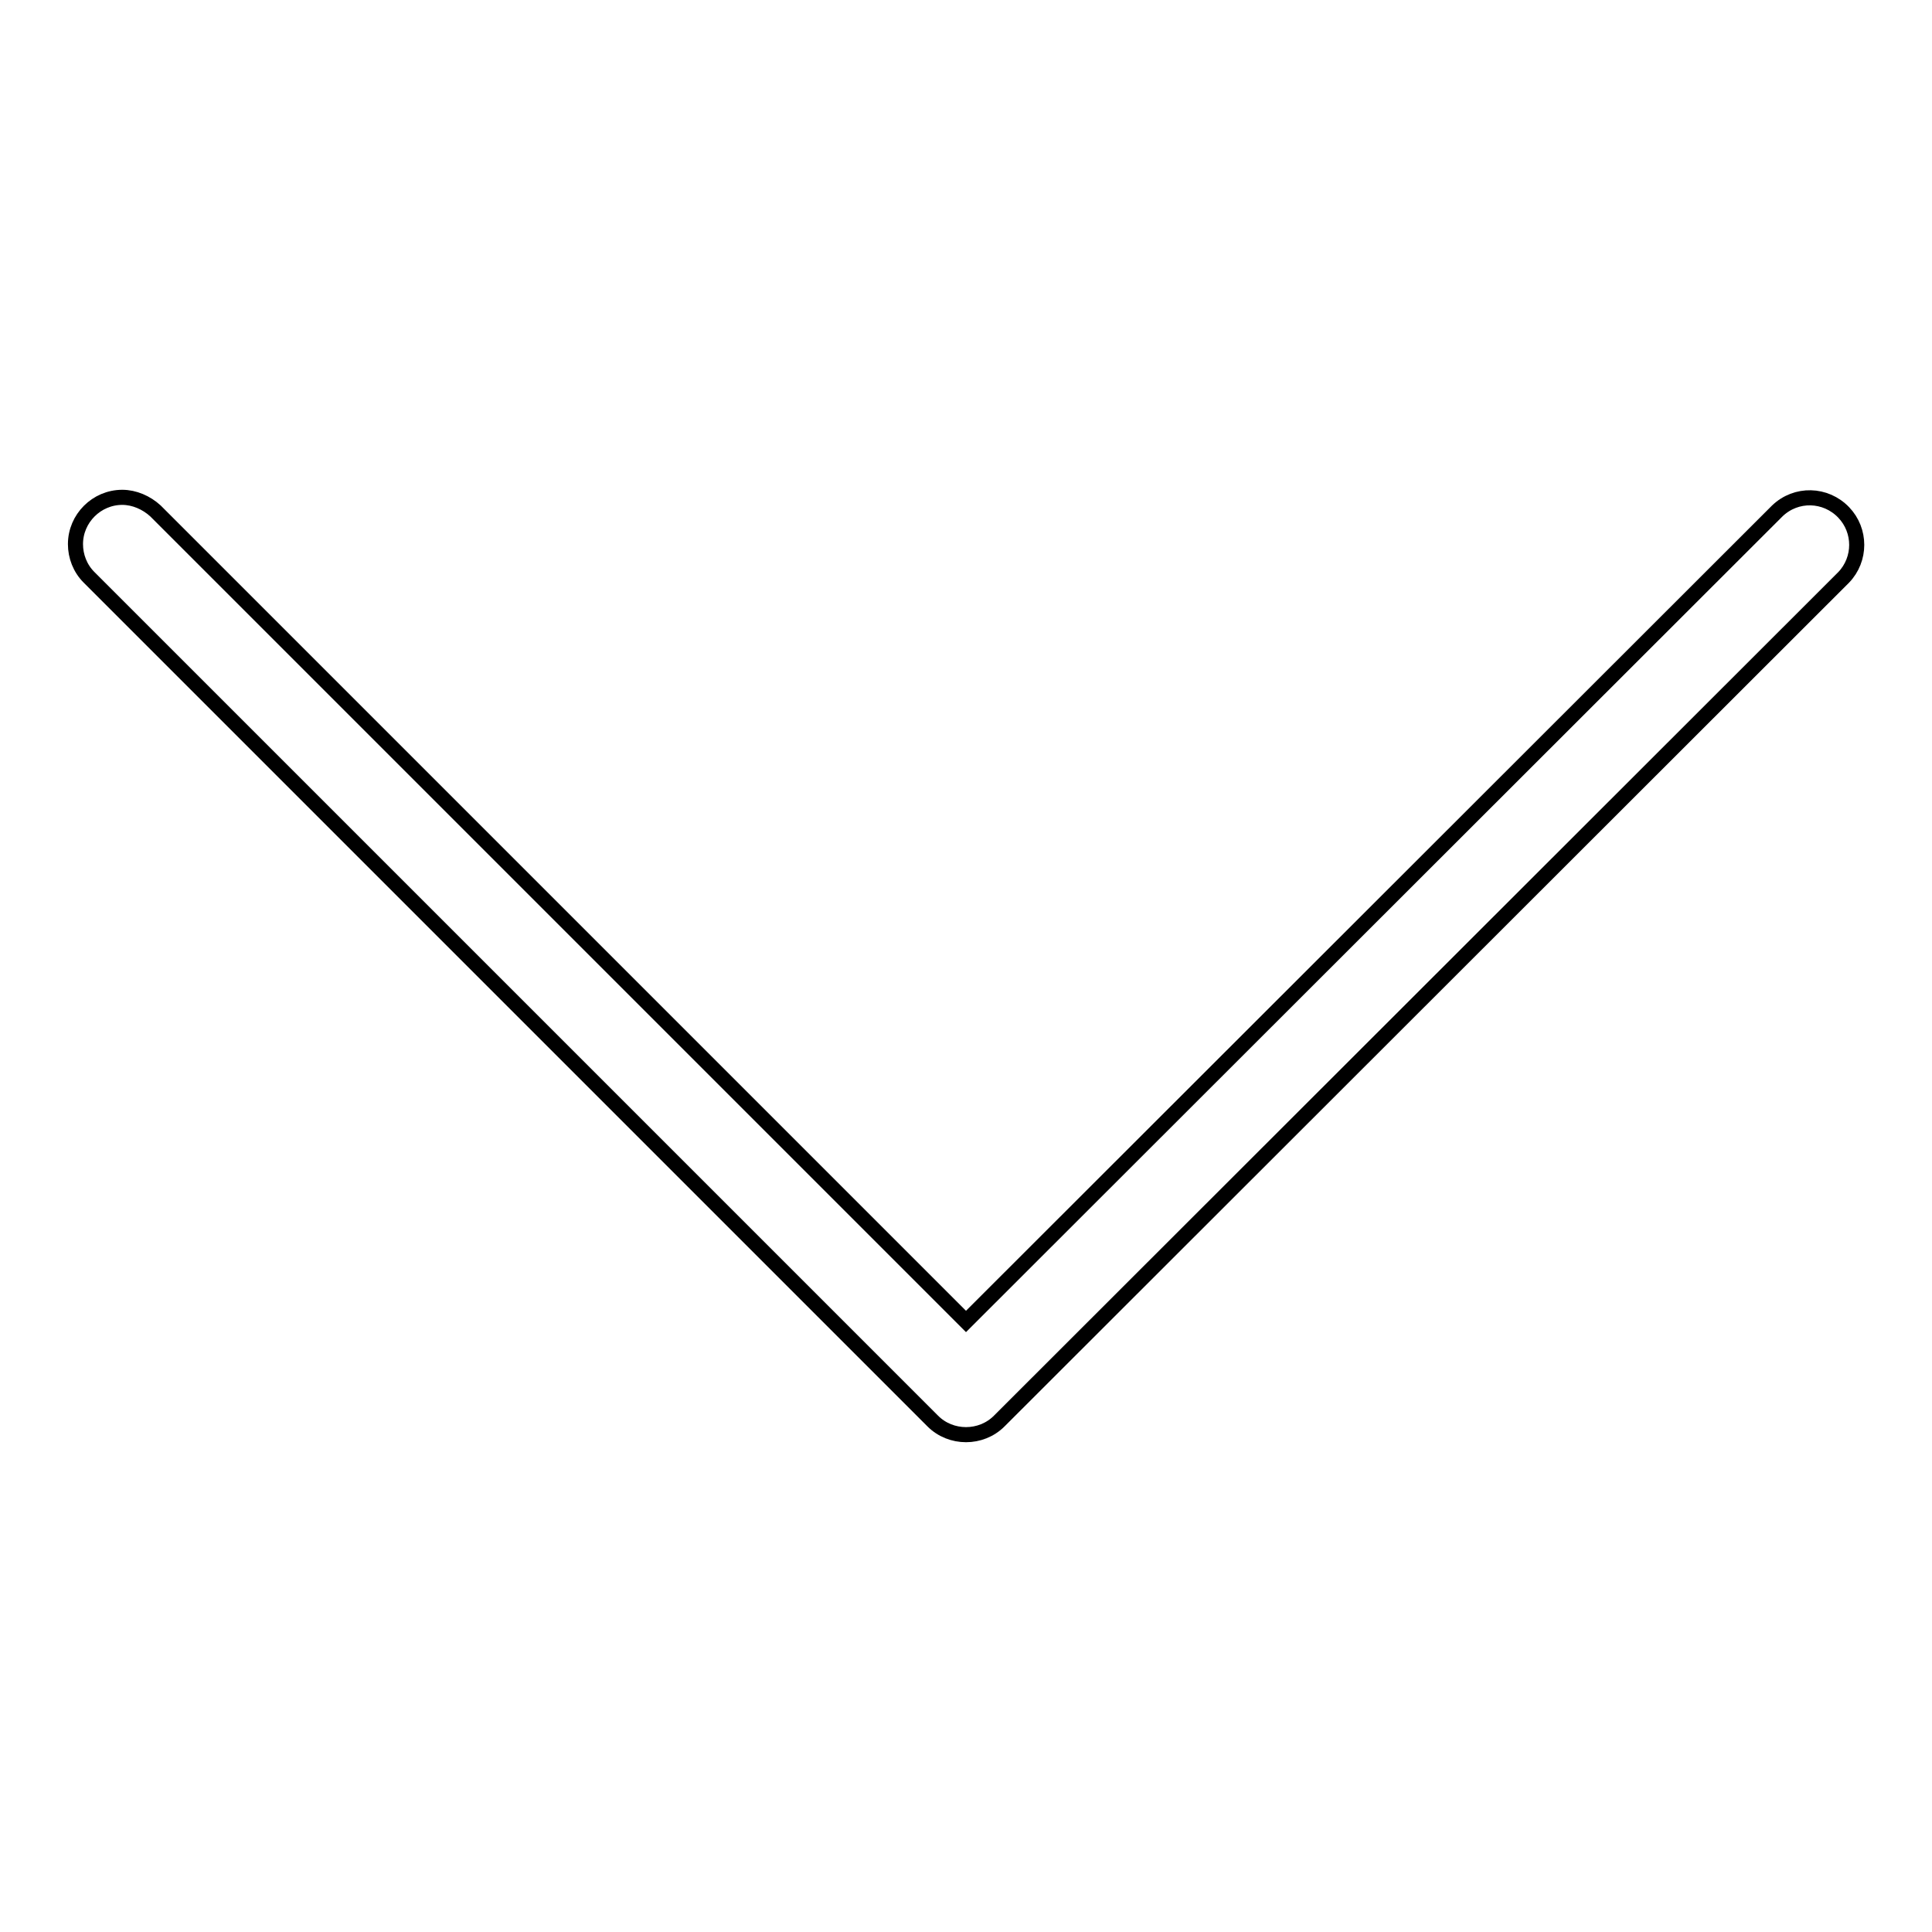 <?xml version="1.0" encoding="utf-8"?>
<!-- Svg Vector Icons : http://www.onlinewebfonts.com/icon -->
<!DOCTYPE svg PUBLIC "-//W3C//DTD SVG 1.1//EN" "http://www.w3.org/Graphics/SVG/1.1/DTD/svg11.dtd">
<svg version="1.1" xmlns="http://www.w3.org/2000/svg" xmlns:xlink="http://www.w3.org/1999/xlink" x="0px" y="0px" viewBox="0 0 256 256" enable-background="new 0 0 256 256" xml:space="preserve">
<g> <path stroke-width="2" fill-opacity="0" stroke="#000000"  d="M10,72.1c0-3.4,2.8-6.2,6.2-6.2c1.6,0,3.2,0.7,4.4,1.8L128,175.1L235.5,67.7c2.5-2.4,6.4-2.3,8.8,0.2 c2.3,2.4,2.3,6.2,0,8.6L132.4,188.3c-2.4,2.4-6.4,2.4-8.8,0L11.8,76.5C10.6,75.3,10,73.7,10,72.1L10,72.1z"/></g>
</svg>